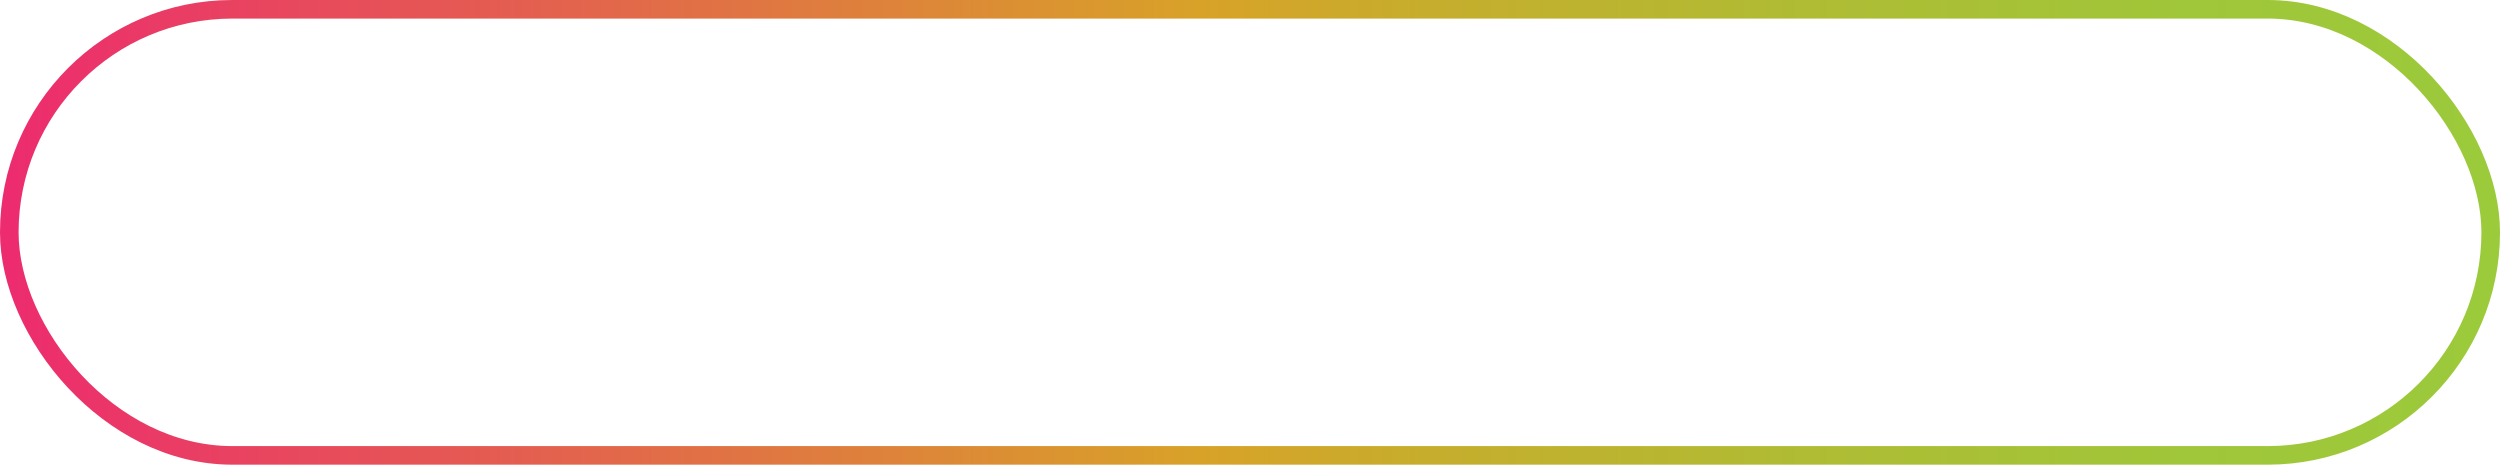<svg width="269" height="50" viewBox="0 0 269 50" fill="none" xmlns="http://www.w3.org/2000/svg">
<rect x="1" y="1" width="267" height="48" rx="24" stroke="url(#paint0_linear_25_2)" stroke-width="2" stroke-miterlimit="10"/>
<defs>
<linearGradient id="paint0_linear_25_2" x1="-1.886" y1="25" x2="270.886" y2="25" gradientUnits="userSpaceOnUse">
<stop stop-color="#ED2970"/>
<stop offset="0.48" stop-color="#D8A228"/>
<stop offset="0.56" stop-color="#C8AC2C"/>
<stop offset="0.72" stop-color="#AFBC34"/>
<stop offset="0.87" stop-color="#A0C639"/>
<stop offset="0.99" stop-color="#9BCA3B"/>
</linearGradient>
</defs>
</svg>
